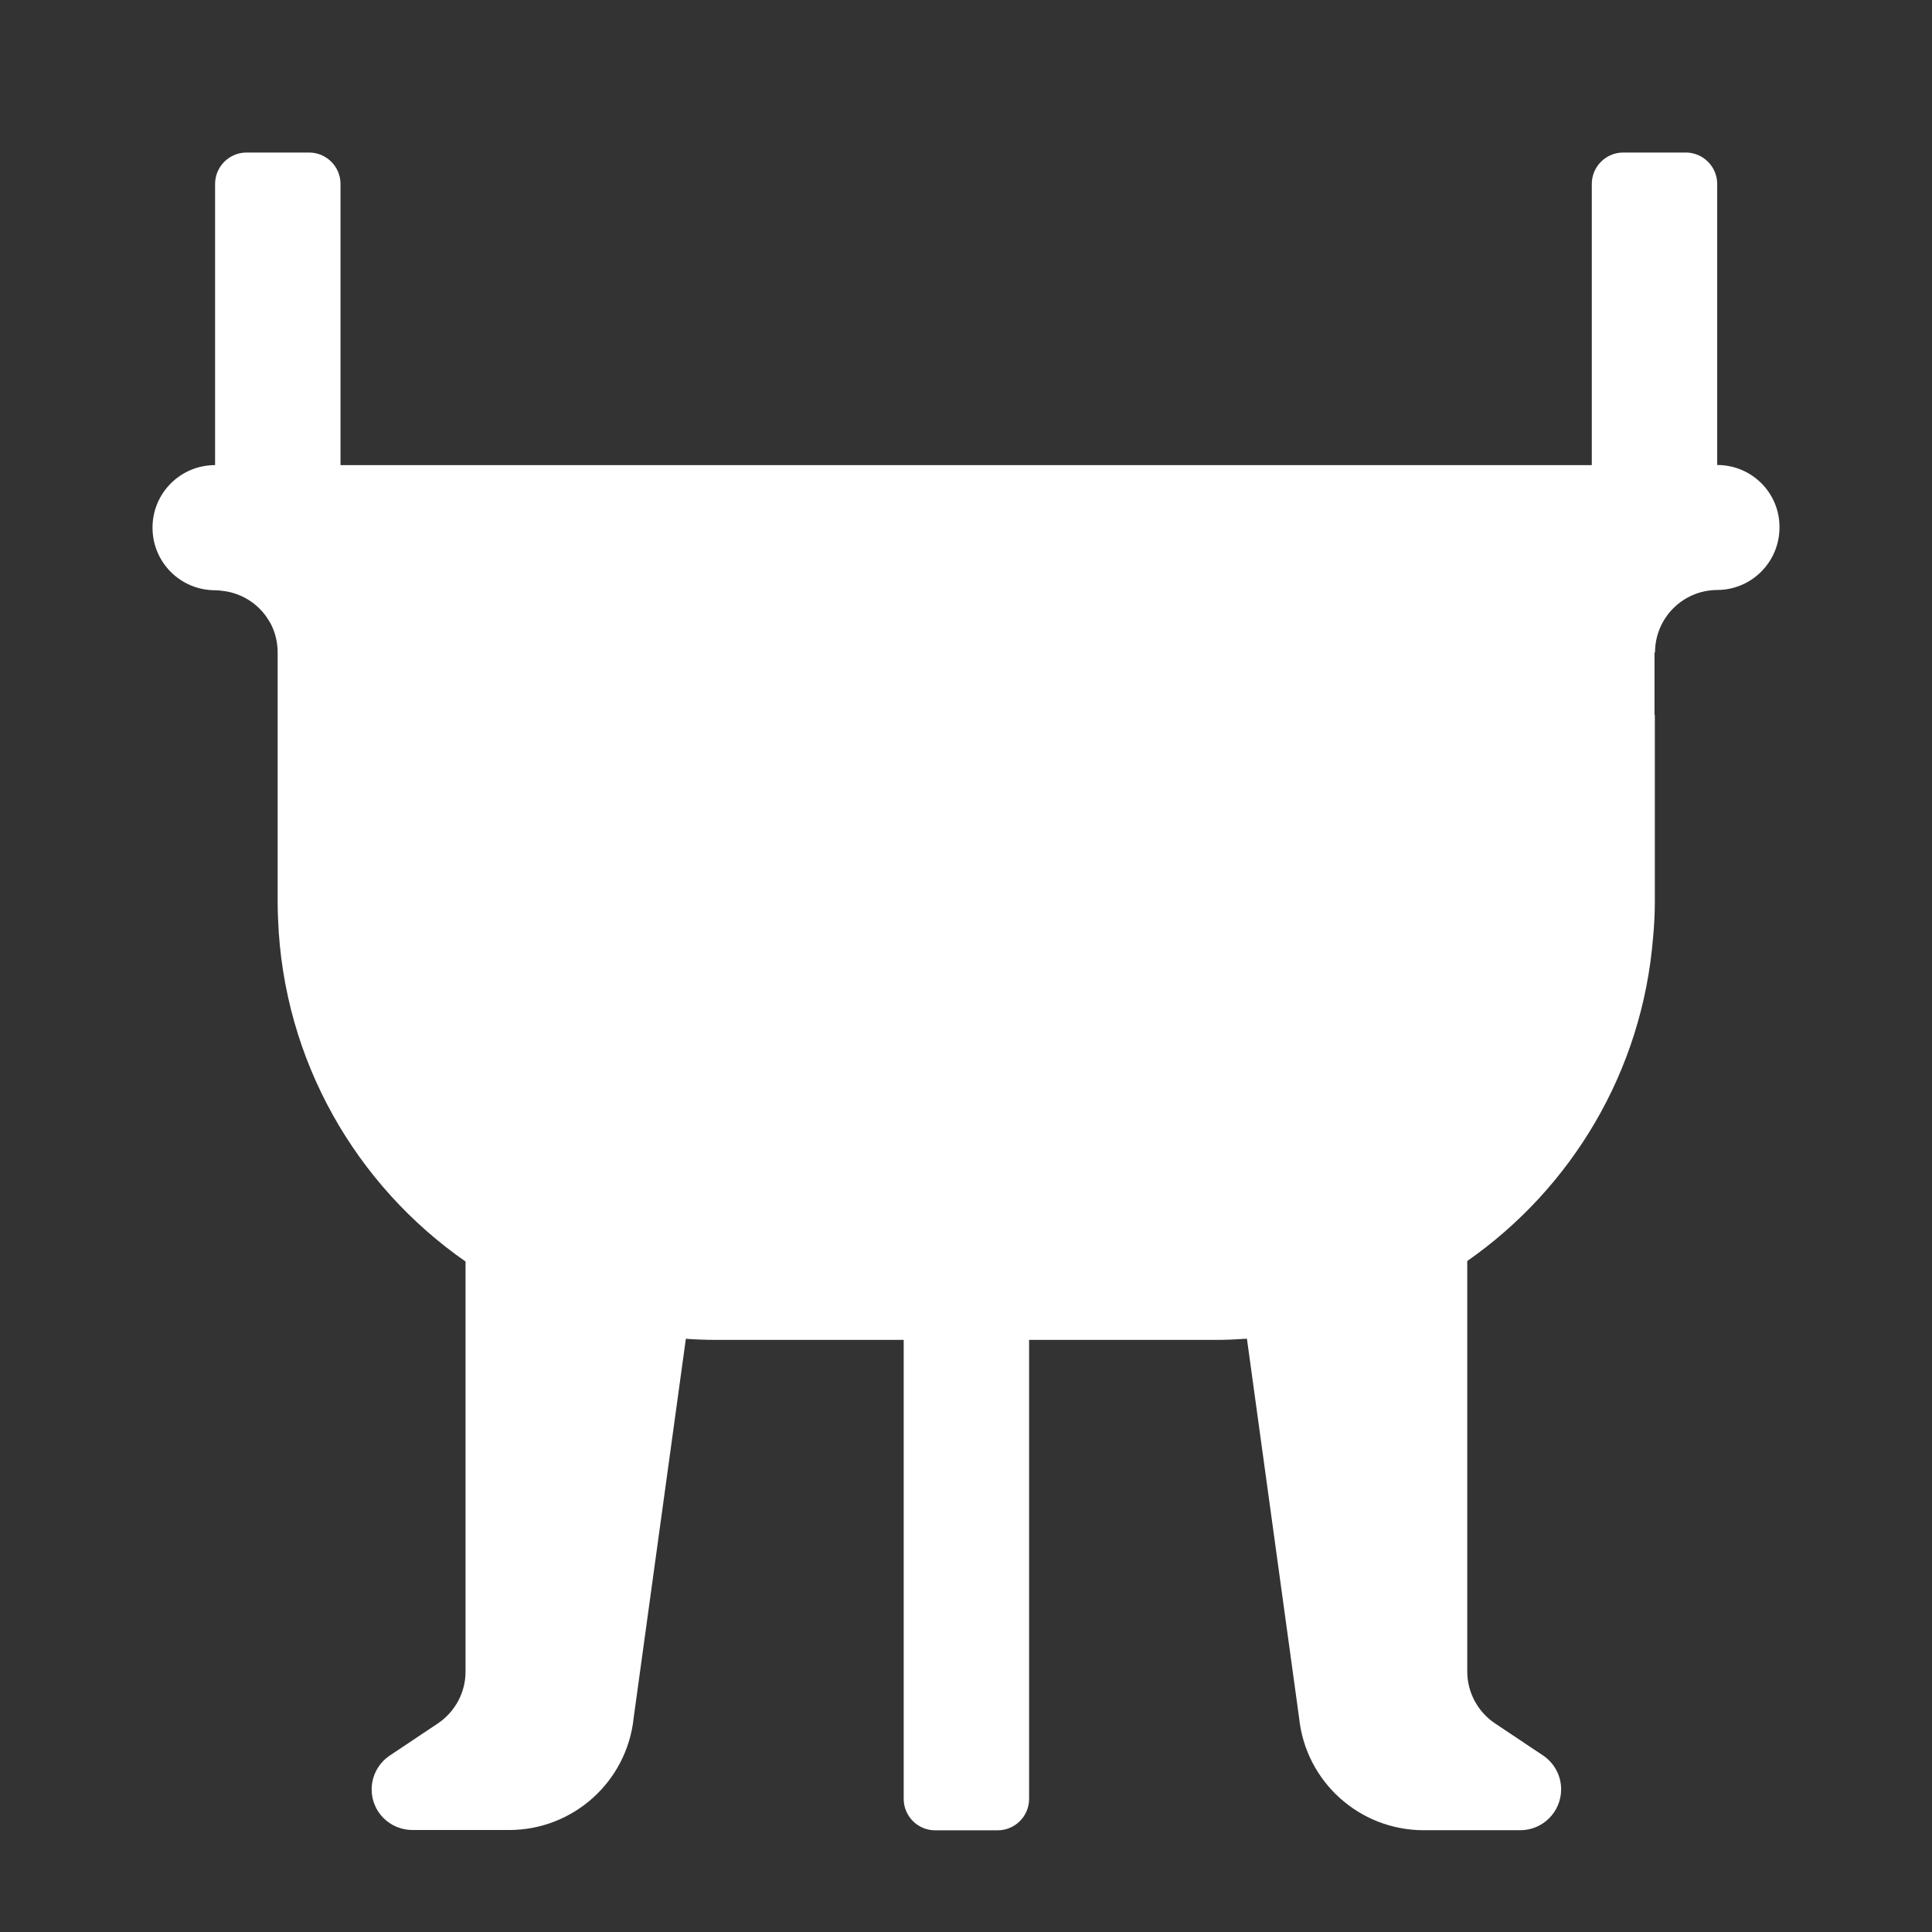 <svg width="76" height="76" viewBox="0 0 76 76" fill="none" xmlns="http://www.w3.org/2000/svg">
<rect x="0" y="0" width="76" height="76" fill="#333333" stroke="none"/>
<path d="M70 20.75C70.012 19.391 68.911 18.292 67.55 18.292V7.235C67.55 6.559 66.998 6 66.314 6H63.853C63.176 6 62.617 6.551 62.617 7.235V18.296H13.395V7.235C13.395 6.559 12.843 6 12.159 6H9.697C9.021 6 8.461 6.551 8.461 7.235V18.296C7.1 18.296 6 19.395 6 20.754V20.762C6 22.12 7.1 23.219 8.461 23.219C8.574 23.219 8.648 23.231 8.722 23.239C9.41 23.308 10.016 23.658 10.417 24.178L10.452 24.225C10.479 24.26 10.502 24.295 10.526 24.334C10.557 24.38 10.588 24.431 10.615 24.477C10.619 24.485 10.623 24.493 10.631 24.5C10.817 24.846 10.922 25.242 10.922 25.665V35.5C10.922 35.717 10.93 35.935 10.938 36.152C11.148 41.731 14.013 46.631 18.313 49.625V65.761C18.313 66.58 17.897 67.349 17.213 67.803L15.335 69.057C15.115 69.204 14.935 69.403 14.81 69.635C14.685 69.868 14.62 70.128 14.62 70.393C14.62 71.274 15.335 71.988 16.229 71.988H20.028C22.551 71.988 24.666 70.082 24.927 67.574L26.98 52.665C27.368 52.692 27.761 52.708 28.158 52.708H35.549V70.765C35.549 71.441 36.101 72 36.785 72H39.246C39.923 72 40.482 71.449 40.482 70.765V52.708H47.854C48.258 52.708 48.655 52.688 49.051 52.661L51.104 67.582C51.365 70.09 53.48 71.996 56.003 71.996H59.802C60.696 71.996 61.411 71.27 61.411 70.389C61.411 69.849 61.143 69.352 60.696 69.053L58.818 67.799C58.481 67.575 58.204 67.272 58.012 66.916C57.82 66.559 57.719 66.161 57.718 65.757V49.605C61.816 46.744 64.603 42.151 65.027 36.886C65.07 36.428 65.097 35.966 65.097 35.492V28.123H65.085V25.665H65.105C65.105 24.306 66.205 23.208 67.566 23.208H67.547C68.9 23.208 70 22.109 70 20.75Z" fill="white"/>
</svg>
